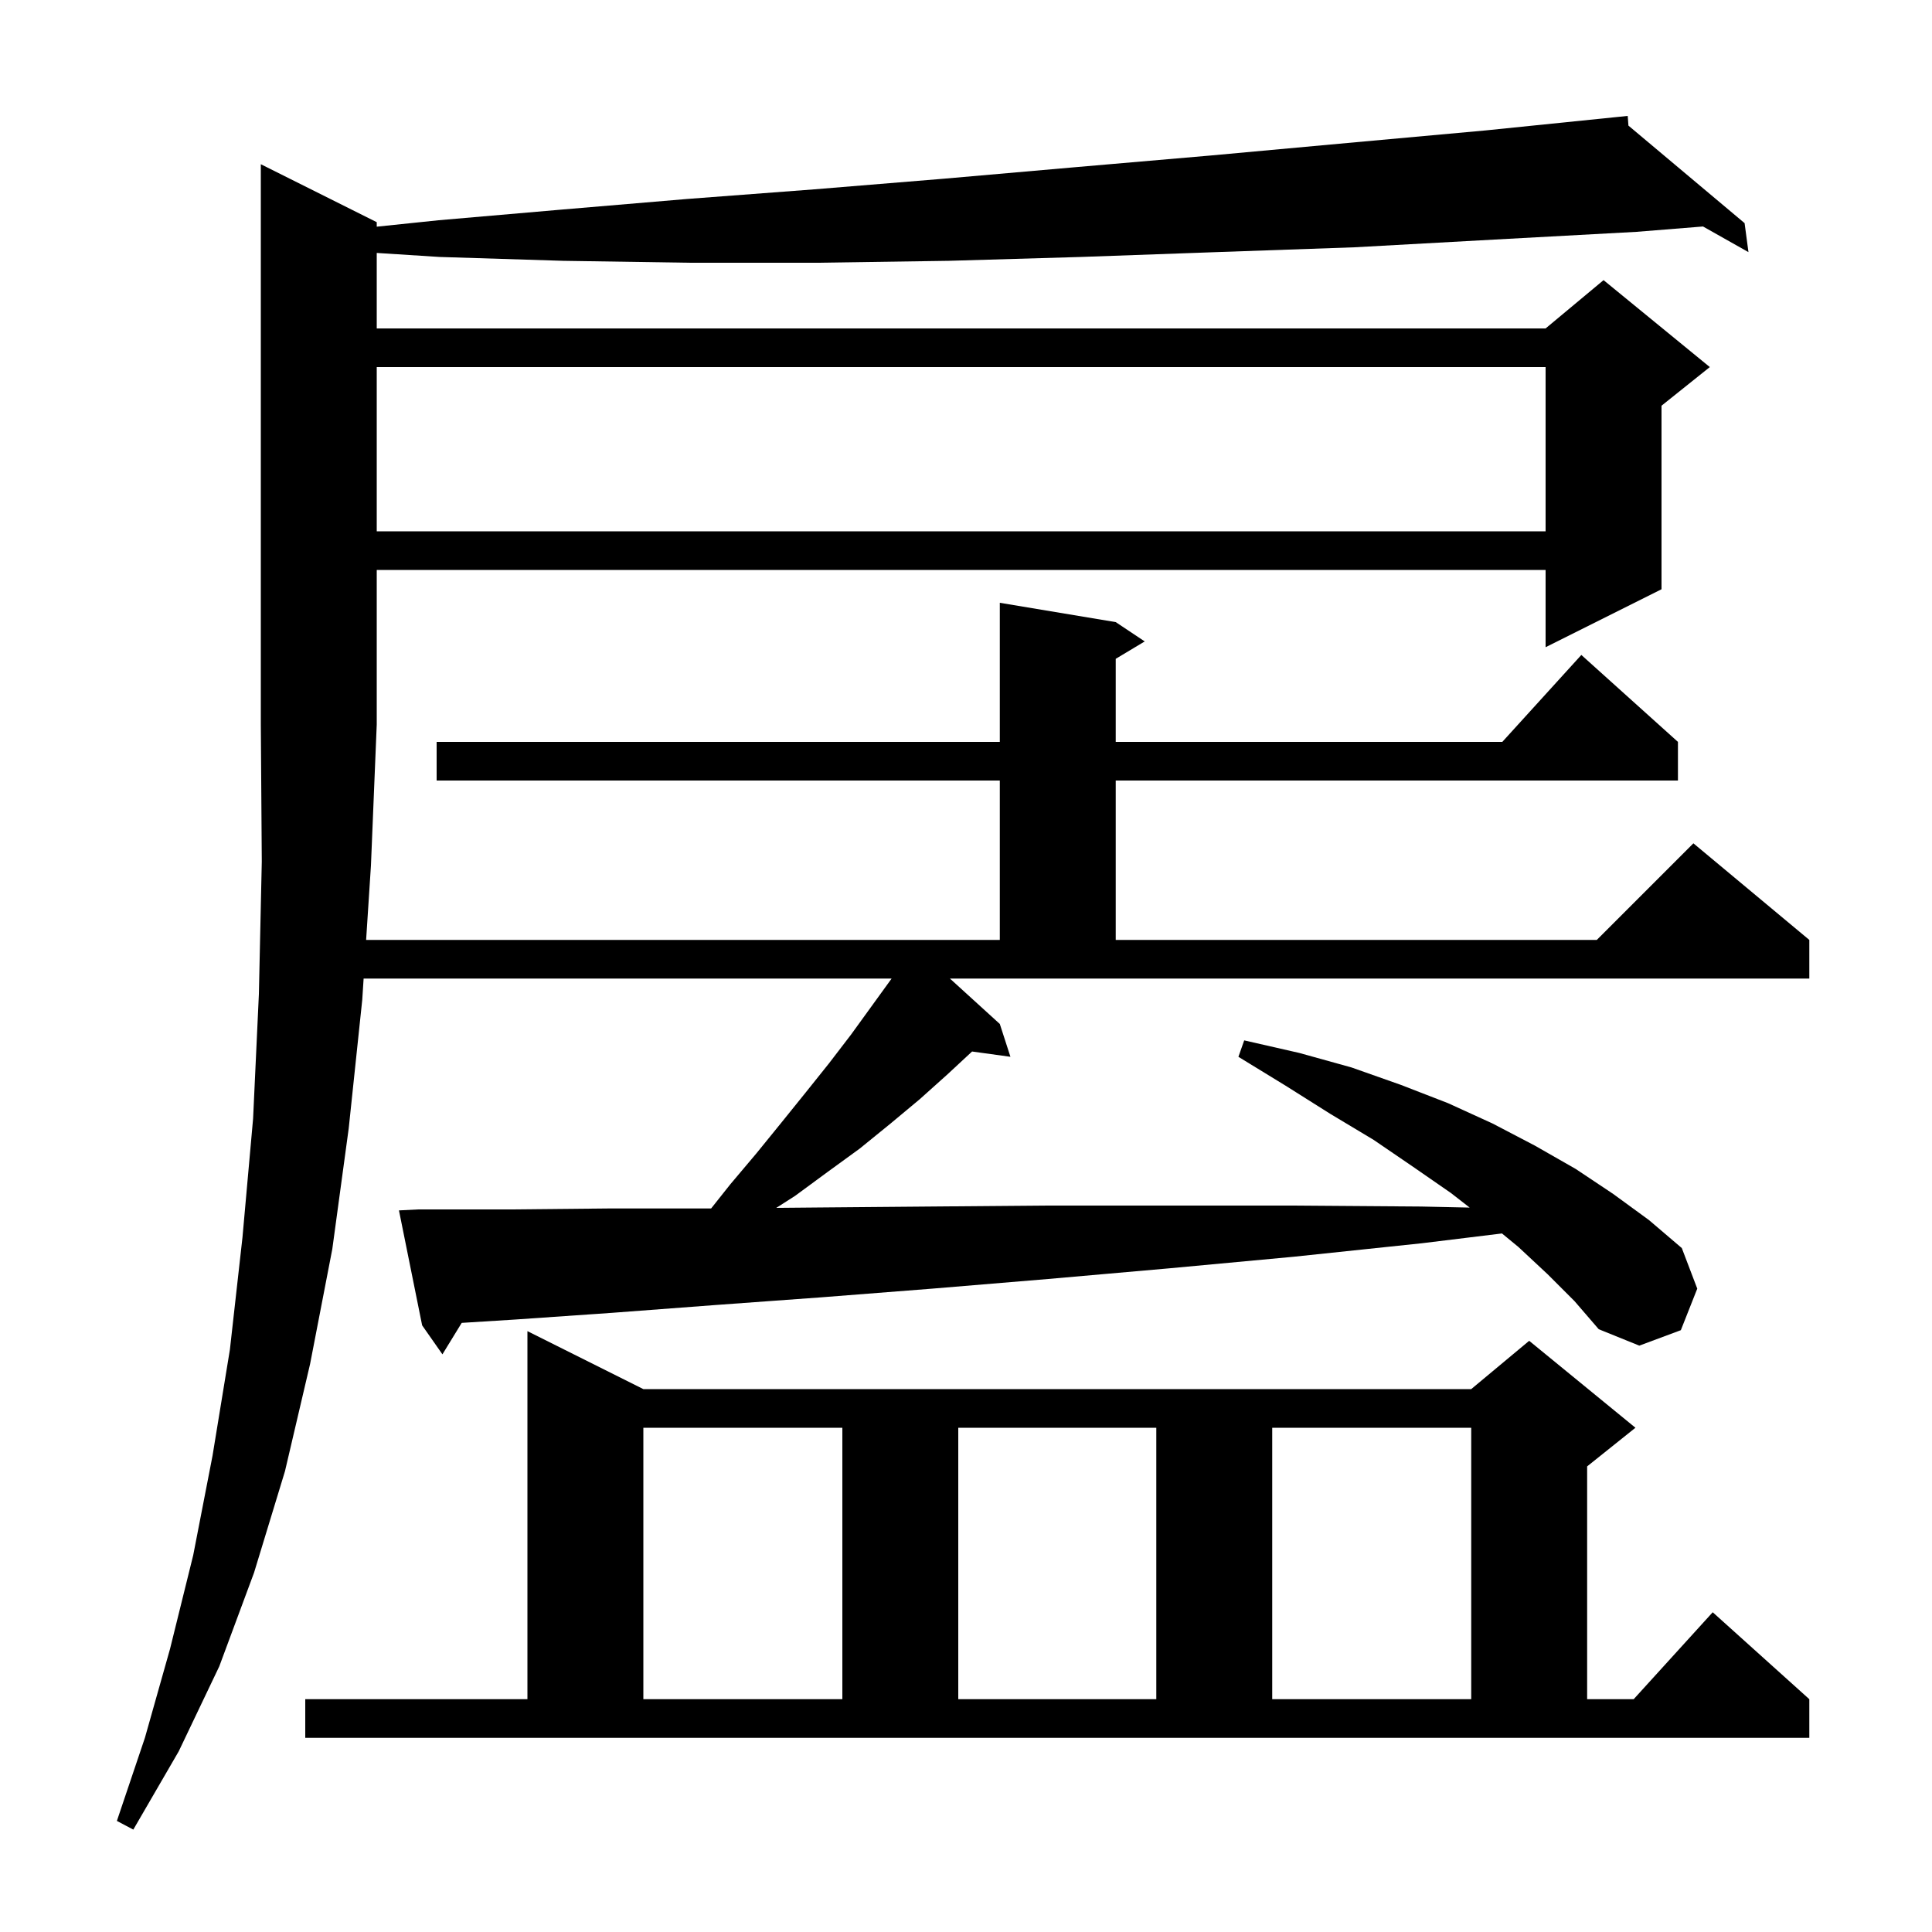 <svg xmlns="http://www.w3.org/2000/svg" xmlns:xlink="http://www.w3.org/1999/xlink" version="1.1" baseProfile="full" viewBox="0 0 200 200" width="200" height="200">
<g fill="black">
<path d="M 103.5 106.0 L 104.6 109.4 L 100.628 108.852 L 98.1 111.2 L 95.2 113.8 L 92.2 116.3 L 89.0 118.9 L 85.7 121.3 L 82.3 123.8 L 80.361 125.039 L 84.6 125.0 L 96.2 124.9 L 108.2 124.8 L 133.6 124.8 L 147.1 124.9 L 152.14 125.009 L 150.2 123.5 L 146.3 120.8 L 142.2 118.0 L 137.7 115.3 L 133.1 112.4 L 128.2 109.4 L 128.8 107.7 L 134.5 109.0 L 139.9 110.5 L 145.0 112.3 L 149.9 114.2 L 154.5 116.3 L 158.9 118.6 L 163.1 121.0 L 167.0 123.6 L 170.7 126.3 L 174.1 129.2 L 175.7 133.4 L 174.0 137.7 L 169.7 139.3 L 165.5 137.6 L 163.0 134.7 L 160.2 131.9 L 157.2 129.1 L 155.484 127.687 L 147.2 128.7 L 133.9 130.1 L 121.0 131.3 L 108.5 132.4 L 96.5 133.4 L 85.0 134.3 L 74.0 135.1 L 63.4 135.9 L 53.3 136.6 L 47.796 136.944 L 45.8 140.2 L 43.7 137.2 L 41.3 125.3 L 43.3 125.2 L 52.9 125.2 L 63.0 125.1 L 73.6 125.1 L 73.615 125.1 L 75.6 122.6 L 78.3 119.4 L 80.9 116.2 L 83.4 113.1 L 85.8 110.1 L 88.1 107.1 L 92.3 101.3 L 37.642 101.3 L 37.5 103.5 L 36.1 116.8 L 34.4 129.3 L 32.1 141.2 L 29.5 152.3 L 26.3 162.8 L 22.7 172.5 L 18.5 181.3 L 13.8 189.4 L 12.1 188.5 L 15.0 179.9 L 17.6 170.7 L 20.0 161.0 L 22.0 150.7 L 23.8 139.7 L 25.1 128.1 L 26.2 115.8 L 26.8 102.9 L 27.1 89.2 L 27.0 75.0 L 27.0 17.0 L 39.0 23.0 L 39.0 23.466 L 45.4 22.8 L 58.1 21.7 L 71.1 20.6 L 84.3 19.6 L 97.7 18.5 L 111.4 17.3 L 125.3 16.1 L 139.5 14.8 L 153.8 13.5 L 167.5 12.102 L 167.5 12.1 L 167.502 12.102 L 168.5 12.0 L 168.575 13.003 L 180.6 23.1 L 181.0 26.1 L 176.295 23.446 L 169.4 24.0 L 154.7 24.8 L 140.2 25.6 L 125.9 26.1 L 111.9 26.6 L 98.2 27.0 L 84.6 27.2 L 71.4 27.2 L 58.3 27.0 L 45.5 26.6 L 39.0 26.184 L 39.0 34.0 L 160.0 34.0 L 166.0 29.0 L 177.0 38.0 L 172.0 42.0 L 172.0 61.0 L 160.0 67.0 L 160.0 59.0 L 39.0 59.0 L 39.0 75.0 L 38.4 89.6 L 37.901 97.3 L 103.5 97.3 L 103.5 80.8 L 45.2 80.8 L 45.2 76.8 L 103.5 76.8 L 103.5 62.4 L 115.5 64.4 L 118.5 66.4 L 115.5 68.2 L 115.5 76.8 L 155.518 76.8 L 163.7 67.8 L 173.7 76.8 L 173.7 80.8 L 115.5 80.8 L 115.5 97.3 L 165.3 97.3 L 175.3 87.3 L 187.3 97.3 L 187.3 101.3 L 98.336 101.3 Z M 31.6 175.9 L 54.6 175.9 L 54.6 137.8 L 66.6 143.8 L 152.3 143.8 L 158.3 138.8 L 169.3 147.8 L 164.3 151.8 L 164.3 175.9 L 169.118 175.9 L 177.3 166.9 L 187.3 175.9 L 187.3 179.9 L 31.6 179.9 Z M 66.6 147.8 L 66.6 175.9 L 87.2 175.9 L 87.2 147.8 Z M 99.2 147.8 L 99.2 175.9 L 119.7 175.9 L 119.7 147.8 Z M 131.7 147.8 L 131.7 175.9 L 152.3 175.9 L 152.3 147.8 Z M 39.0 38.0 L 39.0 55.0 L 160.0 55.0 L 160.0 38.0 Z " />
</g>
</svg>
